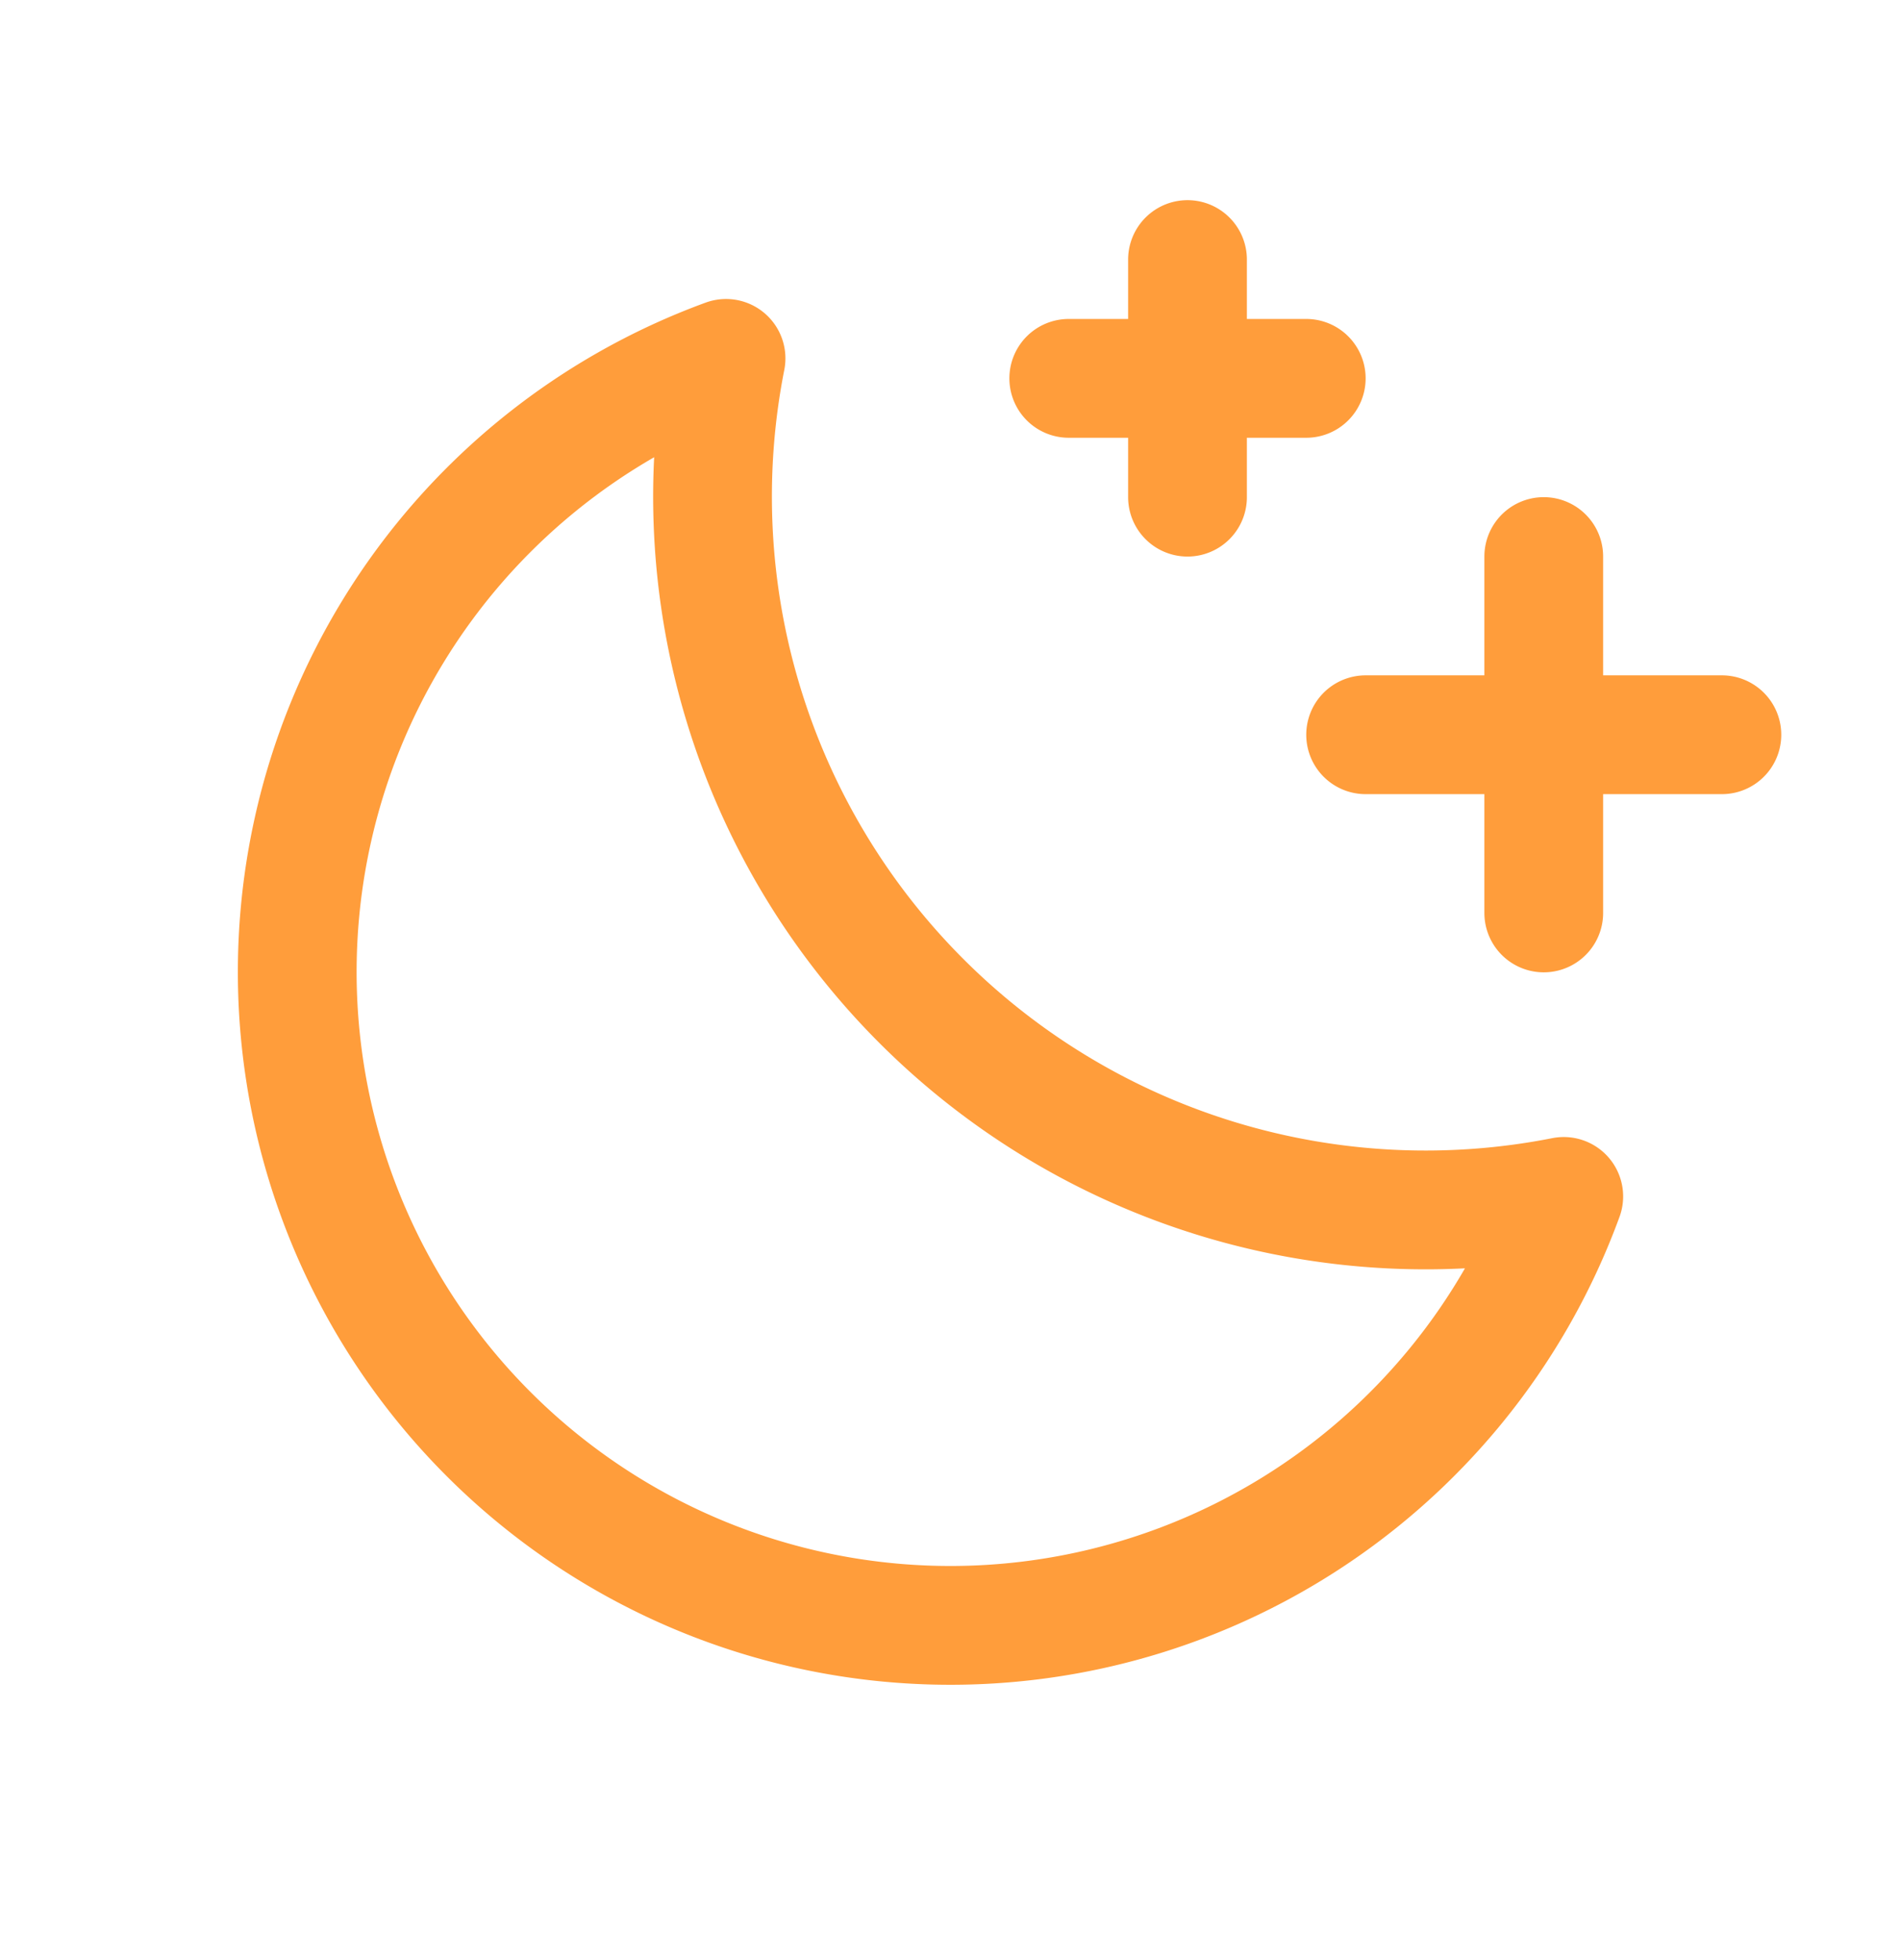 <svg xmlns="http://www.w3.org/2000/svg" fill="none" viewBox="0 0 32 33"><g stroke="#FF9D3B" stroke-linecap="round" stroke-linejoin="round" stroke-width="2" clip-path="url(#a)"><path d="M26 15.37v-6M29 12.37h-6M20 4.37v4M22 6.37h-4M26.337 20.143A12.01 12.01 0 0 1 12.228 6.034a11 11 0 1 0 14.109 14.109Z"/></g><defs><clipPath id="a"><path fill="#fff" d="M0 .37h32v32H0z"/></clipPath></defs></svg>